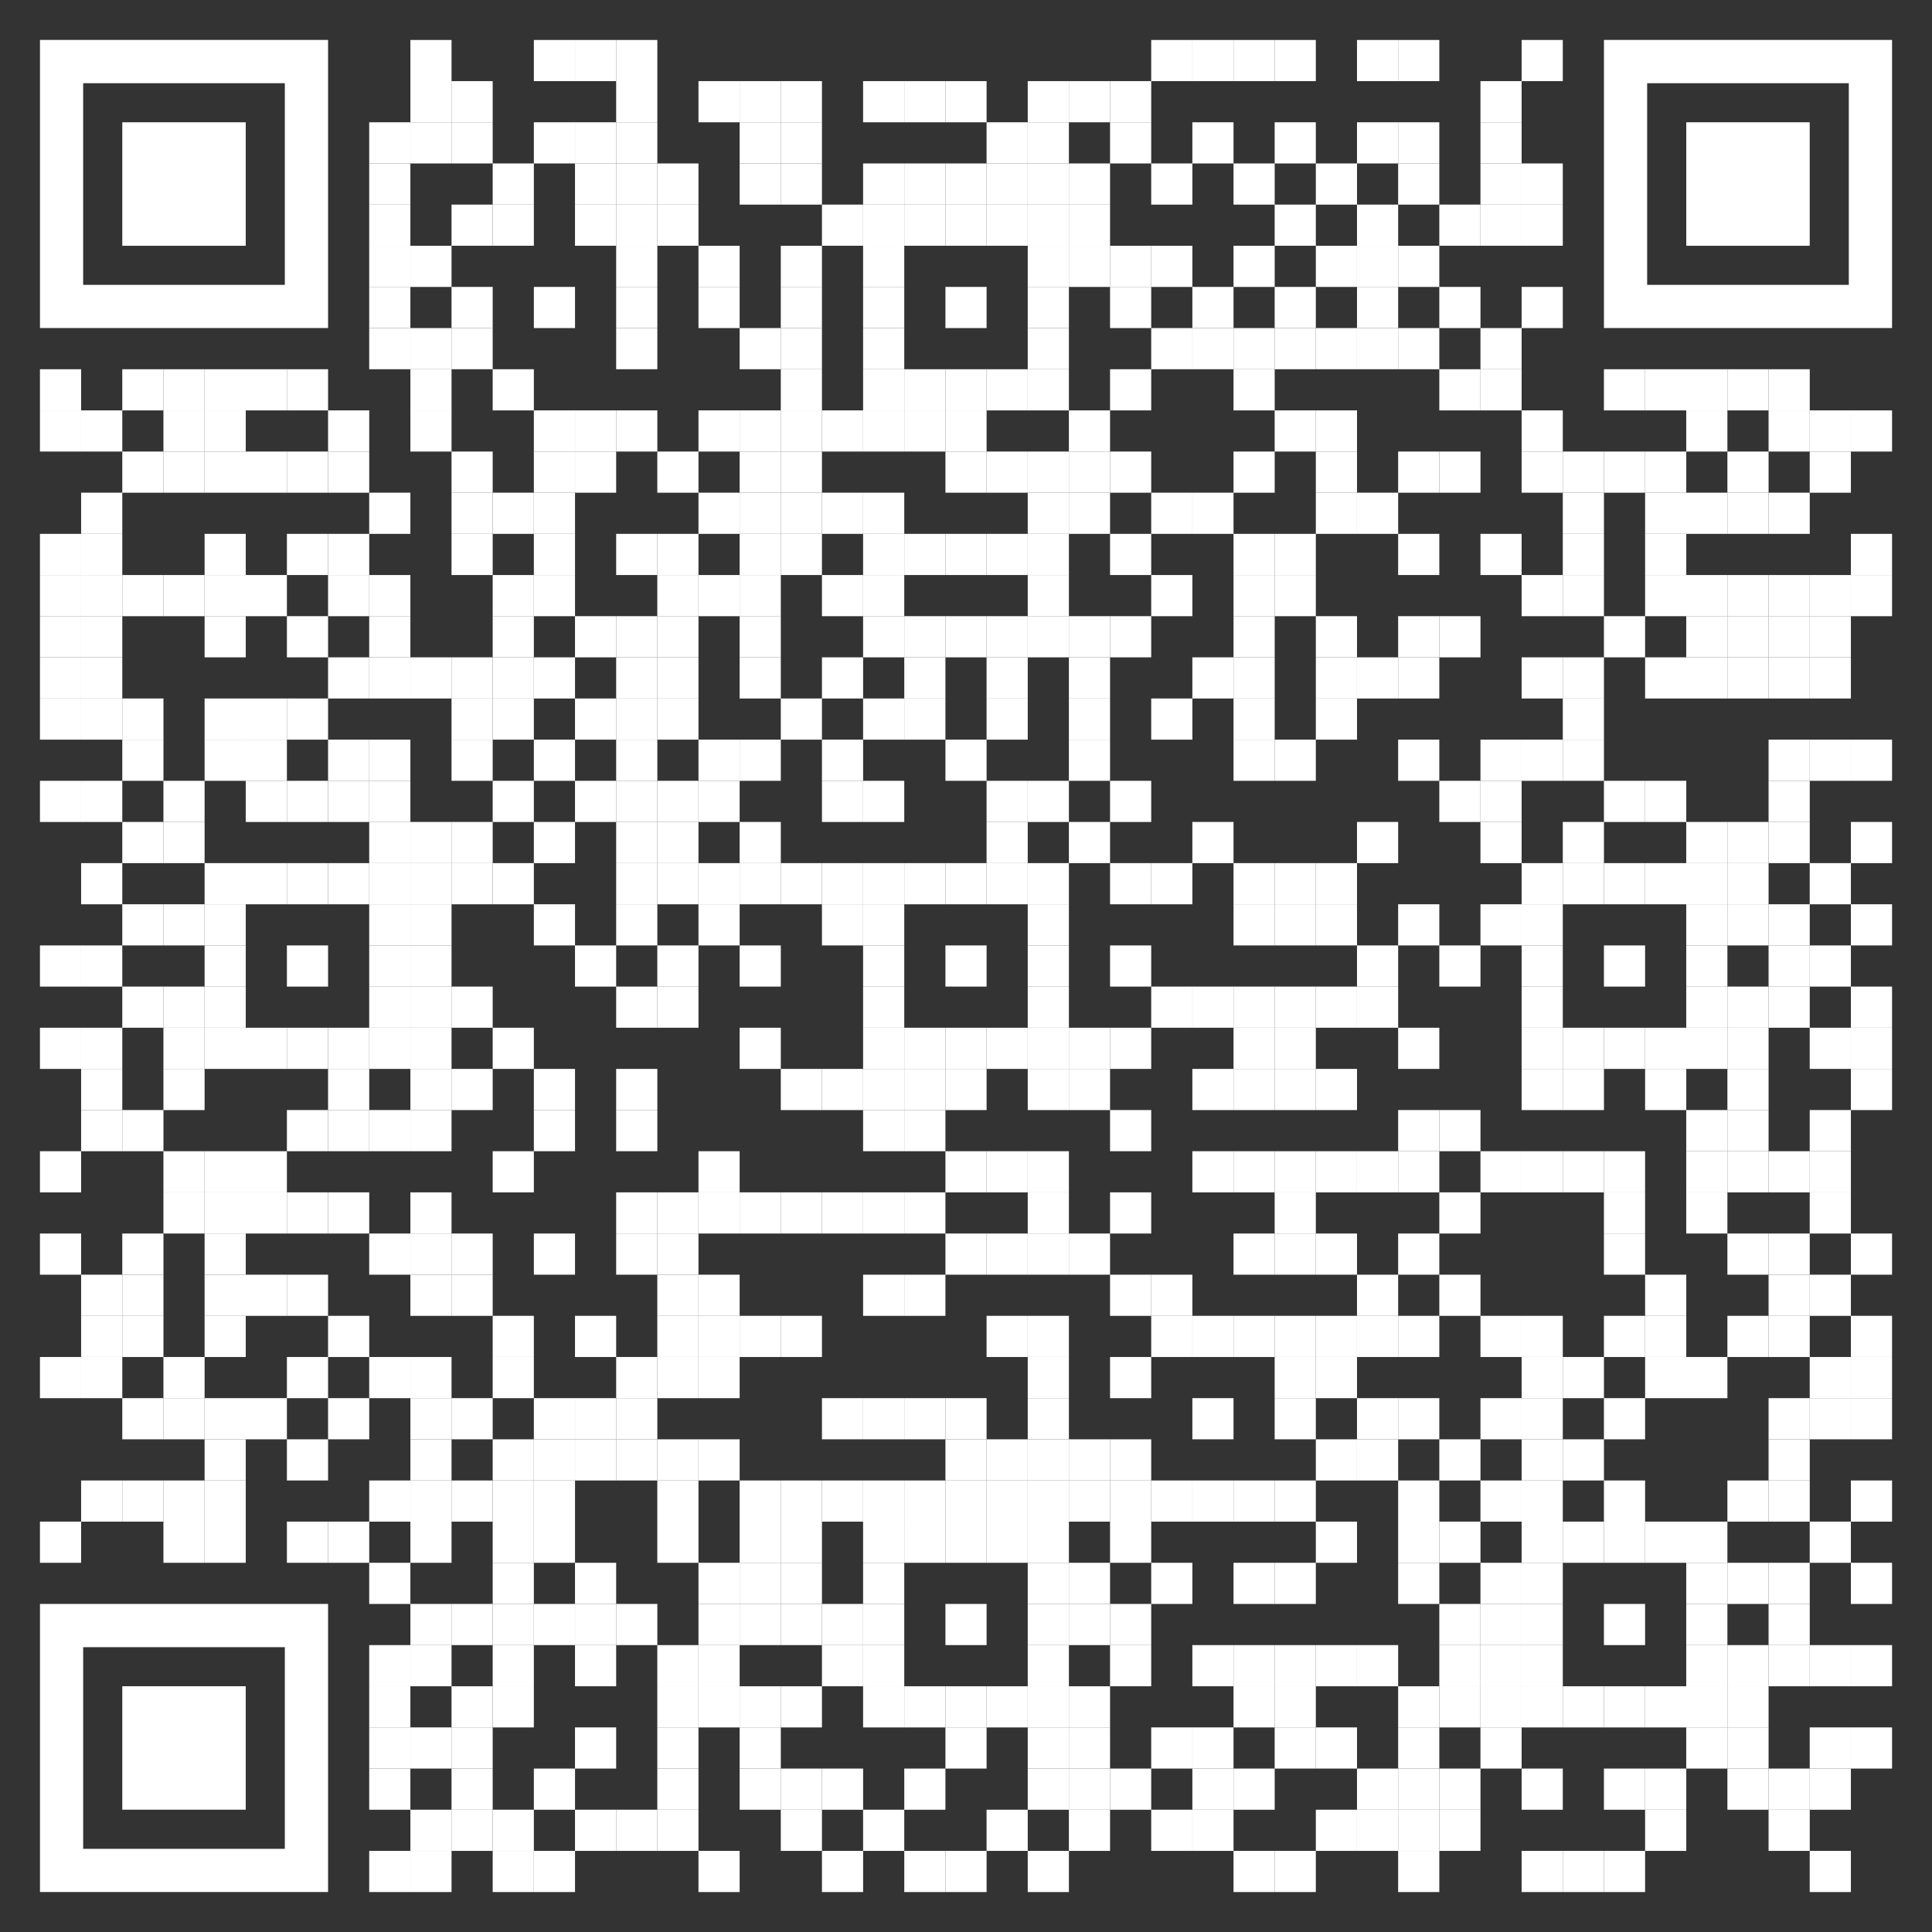 <?xml version="1.0" encoding="UTF-8"?><svg id="Layer_1" xmlns="http://www.w3.org/2000/svg" viewBox="0 0 680 680"><rect x="0" y="0" width="680" height="680" fill="#333333" stroke="none"/><defs><style>.cls-1{fill:#fff;}</style></defs><rect class="cls-1" x="144.44" y="14.07" width="14.49" height="14.49"/><rect class="cls-1" x="187.9" y="14.07" width="14.49" height="14.49"/><rect class="cls-1" x="202.38" y="14.07" width="14.49" height="14.49"/><rect class="cls-1" x="216.87" y="14.07" width="14.49" height="14.49"/><rect class="cls-1" x="405.19" y="14.07" width="14.49" height="14.49"/><rect class="cls-1" x="419.67" y="14.07" width="14.49" height="14.49"/><rect class="cls-1" x="434.16" y="14.07" width="14.49" height="14.49"/><rect class="cls-1" x="448.64" y="14.07" width="14.49" height="14.49"/><rect class="cls-1" x="477.62" y="14.07" width="14.49" height="14.49"/><rect class="cls-1" x="492.1" y="14.07" width="14.49" height="14.49"/><rect class="cls-1" x="535.56" y="14.07" width="14.49" height="14.49"/><rect class="cls-1" x="144.44" y="28.55" width="14.49" height="14.49"/><rect class="cls-1" x="158.92" y="28.55" width="14.49" height="14.49"/><rect class="cls-1" x="216.87" y="28.55" width="14.49" height="14.49"/><rect class="cls-1" x="245.84" y="28.55" width="14.49" height="14.49"/><rect class="cls-1" x="260.33" y="28.55" width="14.49" height="14.49"/><rect class="cls-1" x="274.81" y="28.55" width="14.49" height="14.49"/><rect class="cls-1" x="303.78" y="28.55" width="14.49" height="14.49"/><rect class="cls-1" x="318.27" y="28.55" width="14.49" height="14.49"/><rect class="cls-1" x="332.76" y="28.55" width="14.49" height="14.49"/><rect class="cls-1" x="361.73" y="28.55" width="14.49" height="14.49"/><rect class="cls-1" x="376.21" y="28.55" width="14.49" height="14.49"/><rect class="cls-1" x="390.7" y="28.55" width="14.49" height="14.49"/><rect class="cls-1" x="521.07" y="28.55" width="14.49" height="14.49"/><rect class="cls-1" x="129.95" y="43.04" width="14.49" height="14.49"/><rect class="cls-1" x="144.44" y="43.04" width="14.49" height="14.49"/><rect class="cls-1" x="158.92" y="43.04" width="14.49" height="14.49"/><rect class="cls-1" x="187.9" y="43.04" width="14.49" height="14.49"/><rect class="cls-1" x="202.38" y="43.04" width="14.49" height="14.49"/><rect class="cls-1" x="216.87" y="43.04" width="14.49" height="14.49"/><rect class="cls-1" x="260.33" y="43.04" width="14.49" height="14.49"/><rect class="cls-1" x="274.81" y="43.04" width="14.49" height="14.49"/><rect class="cls-1" x="347.24" y="43.04" width="14.49" height="14.49"/><rect class="cls-1" x="361.73" y="43.04" width="14.49" height="14.49"/><rect class="cls-1" x="390.7" y="43.04" width="14.49" height="14.49"/><rect class="cls-1" x="419.67" y="43.04" width="14.49" height="14.49"/><rect class="cls-1" x="448.64" y="43.04" width="14.49" height="14.49"/><rect class="cls-1" x="477.62" y="43.04" width="14.49" height="14.49"/><rect class="cls-1" x="492.1" y="43.04" width="14.49" height="14.49"/><rect class="cls-1" x="521.07" y="43.04" width="14.49" height="14.49"/><rect class="cls-1" x="129.95" y="57.53" width="14.49" height="14.49"/><rect class="cls-1" x="173.41" y="57.53" width="14.49" height="14.49"/><rect class="cls-1" x="202.38" y="57.53" width="14.49" height="14.49"/><rect class="cls-1" x="216.87" y="57.53" width="14.49" height="14.49"/><rect class="cls-1" x="231.35" y="57.53" width="14.49" height="14.49"/><rect class="cls-1" x="260.33" y="57.53" width="14.49" height="14.49"/><rect class="cls-1" x="274.81" y="57.53" width="14.49" height="14.49"/><rect class="cls-1" x="303.78" y="57.53" width="14.49" height="14.49"/><rect class="cls-1" x="318.27" y="57.53" width="14.49" height="14.49"/><rect class="cls-1" x="332.76" y="57.53" width="14.49" height="14.49"/><rect class="cls-1" x="347.24" y="57.53" width="14.49" height="14.49"/><rect class="cls-1" x="361.73" y="57.53" width="14.49" height="14.49"/><rect class="cls-1" x="376.21" y="57.53" width="14.49" height="14.49"/><rect class="cls-1" x="405.19" y="57.53" width="14.49" height="14.49"/><rect class="cls-1" x="434.16" y="57.53" width="14.49" height="14.49"/><rect class="cls-1" x="463.13" y="57.53" width="14.49" height="14.49"/><rect class="cls-1" x="492.1" y="57.53" width="14.49" height="14.49"/><rect class="cls-1" x="521.07" y="57.53" width="14.49" height="14.49"/><rect class="cls-1" x="535.56" y="57.53" width="14.49" height="14.49"/><rect class="cls-1" x="129.95" y="72.01" width="14.49" height="14.49"/><rect class="cls-1" x="158.92" y="72.01" width="14.49" height="14.49"/><rect class="cls-1" x="173.41" y="72.01" width="14.49" height="14.49"/><rect class="cls-1" x="202.38" y="72.01" width="14.49" height="14.49"/><rect class="cls-1" x="216.87" y="72.01" width="14.49" height="14.49"/><rect class="cls-1" x="231.35" y="72.01" width="14.49" height="14.49"/><rect class="cls-1" x="289.3" y="72.01" width="14.49" height="14.49"/><rect class="cls-1" x="303.78" y="72.01" width="14.49" height="14.49"/><rect class="cls-1" x="318.27" y="72.01" width="14.49" height="14.49"/><rect class="cls-1" x="332.76" y="72.01" width="14.49" height="14.49"/><rect class="cls-1" x="347.24" y="72.01" width="14.49" height="14.49"/><rect class="cls-1" x="361.73" y="72.01" width="14.49" height="14.49"/><rect class="cls-1" x="376.21" y="72.01" width="14.49" height="14.49"/><rect class="cls-1" x="448.64" y="72.01" width="14.49" height="14.49"/><rect class="cls-1" x="477.62" y="72.01" width="14.49" height="14.49"/><rect class="cls-1" x="506.59" y="72.01" width="14.49" height="14.49"/><rect class="cls-1" x="521.07" y="72.01" width="14.49" height="14.49"/><rect class="cls-1" x="535.56" y="72.01" width="14.49" height="14.49"/><rect class="cls-1" x="129.95" y="86.5" width="14.49" height="14.49"/><rect class="cls-1" x="144.44" y="86.5" width="14.49" height="14.49"/><rect class="cls-1" x="216.87" y="86.5" width="14.49" height="14.49"/><rect class="cls-1" x="245.84" y="86.5" width="14.49" height="14.49"/><rect class="cls-1" x="274.81" y="86.5" width="14.49" height="14.49"/><rect class="cls-1" x="303.78" y="86.5" width="14.49" height="14.49"/><rect class="cls-1" x="361.73" y="86.5" width="14.49" height="14.49"/><rect class="cls-1" x="376.21" y="86.5" width="14.49" height="14.49"/><rect class="cls-1" x="390.7" y="86.5" width="14.49" height="14.49"/><rect class="cls-1" x="405.19" y="86.5" width="14.49" height="14.49"/><rect class="cls-1" x="434.16" y="86.5" width="14.49" height="14.49"/><rect class="cls-1" x="463.13" y="86.5" width="14.49" height="14.49"/><rect class="cls-1" x="477.62" y="86.5" width="14.49" height="14.49"/><rect class="cls-1" x="492.1" y="86.5" width="14.49" height="14.49"/><rect class="cls-1" x="129.95" y="100.98" width="14.49" height="14.49"/><rect class="cls-1" x="158.92" y="100.98" width="14.49" height="14.49"/><rect class="cls-1" x="187.9" y="100.98" width="14.49" height="14.49"/><rect class="cls-1" x="216.87" y="100.98" width="14.49" height="14.49"/><rect class="cls-1" x="245.84" y="100.98" width="14.49" height="14.49"/><rect class="cls-1" x="274.81" y="100.98" width="14.49" height="14.49"/><rect class="cls-1" x="303.78" y="100.98" width="14.49" height="14.49"/><rect class="cls-1" x="332.76" y="100.98" width="14.49" height="14.49"/><rect class="cls-1" x="361.73" y="100.98" width="14.49" height="14.49"/><rect class="cls-1" x="390.7" y="100.98" width="14.49" height="14.49"/><rect class="cls-1" x="419.67" y="100.98" width="14.49" height="14.49"/><rect class="cls-1" x="448.64" y="100.98" width="14.49" height="14.49"/><rect class="cls-1" x="477.62" y="100.98" width="14.49" height="14.49"/><rect class="cls-1" x="506.59" y="100.98" width="14.49" height="14.49"/><rect class="cls-1" x="535.56" y="100.98" width="14.49" height="14.49"/><rect class="cls-1" x="129.95" y="115.47" width="14.49" height="14.49"/><rect class="cls-1" x="144.44" y="115.47" width="14.49" height="14.49"/><rect class="cls-1" x="158.92" y="115.47" width="14.49" height="14.49"/><rect class="cls-1" x="216.87" y="115.47" width="14.49" height="14.49"/><rect class="cls-1" x="260.33" y="115.47" width="14.49" height="14.49"/><rect class="cls-1" x="274.81" y="115.47" width="14.49" height="14.49"/><rect class="cls-1" x="303.78" y="115.47" width="14.49" height="14.49"/><rect class="cls-1" x="361.73" y="115.47" width="14.49" height="14.49"/><rect class="cls-1" x="405.19" y="115.47" width="14.49" height="14.49"/><rect class="cls-1" x="419.67" y="115.47" width="14.49" height="14.49"/><rect class="cls-1" x="434.16" y="115.47" width="14.49" height="14.49"/><rect class="cls-1" x="448.64" y="115.47" width="14.49" height="14.49"/><rect class="cls-1" x="463.13" y="115.47" width="14.49" height="14.49"/><rect class="cls-1" x="477.62" y="115.47" width="14.49" height="14.49"/><rect class="cls-1" x="492.1" y="115.47" width="14.49" height="14.49"/><rect class="cls-1" x="521.07" y="115.47" width="14.49" height="14.49"/><rect class="cls-1" x="14.06" y="129.96" width="14.49" height="14.49"/><rect class="cls-1" x="43.04" y="129.96" width="14.49" height="14.49"/><rect class="cls-1" x="57.52" y="129.96" width="14.49" height="14.49"/><rect class="cls-1" x="72.01" y="129.96" width="14.49" height="14.49"/><rect class="cls-1" x="86.49" y="129.96" width="14.49" height="14.49"/><rect class="cls-1" x="100.98" y="129.96" width="14.49" height="14.49"/><rect class="cls-1" x="144.44" y="129.96" width="14.49" height="14.49"/><rect class="cls-1" x="173.41" y="129.96" width="14.49" height="14.49"/><rect class="cls-1" x="274.81" y="129.96" width="14.49" height="14.49"/><rect class="cls-1" x="303.78" y="129.96" width="14.49" height="14.49"/><rect class="cls-1" x="318.27" y="129.96" width="14.49" height="14.49"/><rect class="cls-1" x="332.76" y="129.96" width="14.49" height="14.49"/><rect class="cls-1" x="347.24" y="129.96" width="14.49" height="14.49"/><rect class="cls-1" x="361.73" y="129.96" width="14.49" height="14.49"/><rect class="cls-1" x="390.7" y="129.96" width="14.49" height="14.49"/><rect class="cls-1" x="434.16" y="129.96" width="14.49" height="14.49"/><rect class="cls-1" x="506.59" y="129.96" width="14.49" height="14.49"/><rect class="cls-1" x="521.07" y="129.96" width="14.49" height="14.49"/><rect class="cls-1" x="564.53" y="129.96" width="14.49" height="14.49"/><rect class="cls-1" x="579.02" y="129.96" width="14.49" height="14.49"/><rect class="cls-1" x="593.5" y="129.96" width="14.49" height="14.49"/><rect class="cls-1" x="607.99" y="129.96" width="14.49" height="14.49"/><rect class="cls-1" x="622.48" y="129.96" width="14.49" height="14.49"/><rect class="cls-1" x="14.06" y="144.44" width="14.49" height="14.49"/><rect class="cls-1" x="28.55" y="144.44" width="14.49" height="14.49"/><rect class="cls-1" x="57.52" y="144.44" width="14.49" height="14.49"/><rect class="cls-1" x="72.01" y="144.44" width="14.49" height="14.49"/><rect class="cls-1" x="115.47" y="144.44" width="14.49" height="14.49"/><rect class="cls-1" x="144.44" y="144.44" width="14.49" height="14.49"/><rect class="cls-1" x="187.9" y="144.44" width="14.49" height="14.49"/><rect class="cls-1" x="202.38" y="144.44" width="14.49" height="14.49"/><rect class="cls-1" x="216.87" y="144.44" width="14.49" height="14.49"/><rect class="cls-1" x="245.84" y="144.44" width="14.49" height="14.49"/><rect class="cls-1" x="260.33" y="144.44" width="14.49" height="14.49"/><rect class="cls-1" x="274.81" y="144.44" width="14.49" height="14.49"/><rect class="cls-1" x="289.3" y="144.44" width="14.49" height="14.49"/><rect class="cls-1" x="303.78" y="144.44" width="14.49" height="14.49"/><rect class="cls-1" x="318.27" y="144.44" width="14.49" height="14.49"/><rect class="cls-1" x="332.76" y="144.44" width="14.49" height="14.49"/><rect class="cls-1" x="376.21" y="144.44" width="14.49" height="14.49"/><rect class="cls-1" x="448.64" y="144.44" width="14.49" height="14.49"/><rect class="cls-1" x="463.13" y="144.44" width="14.49" height="14.49"/><rect class="cls-1" x="535.56" y="144.44" width="14.49" height="14.49"/><rect class="cls-1" x="593.5" y="144.44" width="14.49" height="14.49"/><rect class="cls-1" x="622.48" y="144.44" width="14.49" height="14.49"/><rect class="cls-1" x="636.96" y="144.44" width="14.49" height="14.49"/><rect class="cls-1" x="651.45" y="144.44" width="14.49" height="14.49"/><rect class="cls-1" x="43.04" y="158.93" width="14.49" height="14.49"/><rect class="cls-1" x="57.52" y="158.93" width="14.49" height="14.49"/><rect class="cls-1" x="72.01" y="158.93" width="14.49" height="14.49"/><rect class="cls-1" x="86.49" y="158.93" width="14.49" height="14.49"/><rect class="cls-1" x="100.98" y="158.93" width="14.49" height="14.49"/><rect class="cls-1" x="115.47" y="158.93" width="14.49" height="14.49"/><rect class="cls-1" x="158.92" y="158.93" width="14.49" height="14.49"/><rect class="cls-1" x="187.9" y="158.93" width="14.49" height="14.49"/><rect class="cls-1" x="202.38" y="158.93" width="14.49" height="14.49"/><rect class="cls-1" x="231.35" y="158.93" width="14.49" height="14.49"/><rect class="cls-1" x="260.33" y="158.93" width="14.49" height="14.49"/><rect class="cls-1" x="274.81" y="158.93" width="14.49" height="14.49"/><rect class="cls-1" x="332.76" y="158.93" width="14.49" height="14.49"/><rect class="cls-1" x="347.24" y="158.93" width="14.49" height="14.49"/><rect class="cls-1" x="361.73" y="158.93" width="14.49" height="14.49"/><rect class="cls-1" x="376.21" y="158.93" width="14.49" height="14.49"/><rect class="cls-1" x="390.7" y="158.93" width="14.49" height="14.49"/><rect class="cls-1" x="434.16" y="158.93" width="14.49" height="14.49"/><rect class="cls-1" x="463.13" y="158.93" width="14.49" height="14.49"/><rect class="cls-1" x="492.1" y="158.93" width="14.49" height="14.49"/><rect class="cls-1" x="506.59" y="158.93" width="14.49" height="14.49"/><rect class="cls-1" x="535.56" y="158.93" width="14.49" height="14.49"/><rect class="cls-1" x="550.05" y="158.93" width="14.49" height="14.49"/><rect class="cls-1" x="564.53" y="158.93" width="14.49" height="14.49"/><rect class="cls-1" x="579.02" y="158.93" width="14.49" height="14.49"/><rect class="cls-1" x="607.99" y="158.93" width="14.49" height="14.49"/><rect class="cls-1" x="636.96" y="158.93" width="14.49" height="14.49"/><rect class="cls-1" x="28.55" y="173.41" width="14.49" height="14.49"/><rect class="cls-1" x="129.95" y="173.41" width="14.49" height="14.49"/><rect class="cls-1" x="158.92" y="173.41" width="14.49" height="14.49"/><rect class="cls-1" x="173.41" y="173.41" width="14.49" height="14.49"/><rect class="cls-1" x="187.9" y="173.41" width="14.49" height="14.49"/><rect class="cls-1" x="245.84" y="173.41" width="14.49" height="14.49"/><rect class="cls-1" x="260.33" y="173.41" width="14.49" height="14.49"/><rect class="cls-1" x="274.81" y="173.41" width="14.49" height="14.49"/><rect class="cls-1" x="289.3" y="173.41" width="14.49" height="14.49"/><rect class="cls-1" x="303.78" y="173.41" width="14.49" height="14.49"/><rect class="cls-1" x="361.73" y="173.41" width="14.49" height="14.49"/><rect class="cls-1" x="376.21" y="173.41" width="14.49" height="14.49"/><rect class="cls-1" x="405.19" y="173.41" width="14.49" height="14.49"/><rect class="cls-1" x="419.67" y="173.41" width="14.49" height="14.49"/><rect class="cls-1" x="463.13" y="173.41" width="14.49" height="14.49"/><rect class="cls-1" x="477.62" y="173.41" width="14.49" height="14.49"/><rect class="cls-1" x="550.05" y="173.41" width="14.49" height="14.49"/><rect class="cls-1" x="579.02" y="173.41" width="14.49" height="14.49"/><rect class="cls-1" x="593.5" y="173.41" width="14.49" height="14.49"/><rect class="cls-1" x="607.99" y="173.41" width="14.49" height="14.49"/><rect class="cls-1" x="622.48" y="173.41" width="14.49" height="14.49"/><rect class="cls-1" x="14.06" y="187.9" width="14.49" height="14.49"/><rect class="cls-1" x="28.55" y="187.9" width="14.49" height="14.49"/><rect class="cls-1" x="72.01" y="187.9" width="14.49" height="14.49"/><rect class="cls-1" x="100.98" y="187.9" width="14.49" height="14.49"/><rect class="cls-1" x="115.47" y="187.9" width="14.49" height="14.49"/><rect class="cls-1" x="158.92" y="187.9" width="14.49" height="14.49"/><rect class="cls-1" x="187.9" y="187.9" width="14.49" height="14.49"/><rect class="cls-1" x="216.87" y="187.9" width="14.49" height="14.49"/><rect class="cls-1" x="231.35" y="187.9" width="14.49" height="14.49"/><rect class="cls-1" x="260.33" y="187.9" width="14.49" height="14.49"/><rect class="cls-1" x="274.81" y="187.9" width="14.49" height="14.49"/><rect class="cls-1" x="303.78" y="187.9" width="14.49" height="14.49"/><rect class="cls-1" x="318.27" y="187.9" width="14.49" height="14.49"/><rect class="cls-1" x="332.76" y="187.9" width="14.49" height="14.49"/><rect class="cls-1" x="347.24" y="187.9" width="14.49" height="14.49"/><rect class="cls-1" x="361.73" y="187.9" width="14.49" height="14.49"/><rect class="cls-1" x="390.7" y="187.9" width="14.49" height="14.49"/><rect class="cls-1" x="434.16" y="187.9" width="14.49" height="14.49"/><rect class="cls-1" x="448.64" y="187.9" width="14.49" height="14.49"/><rect class="cls-1" x="492.1" y="187.9" width="14.49" height="14.49"/><rect class="cls-1" x="521.07" y="187.9" width="14.49" height="14.49"/><rect class="cls-1" x="550.05" y="187.9" width="14.49" height="14.49"/><rect class="cls-1" x="579.02" y="187.9" width="14.49" height="14.49"/><rect class="cls-1" x="651.45" y="187.9" width="14.49" height="14.49"/><rect class="cls-1" x="14.06" y="202.39" width="14.49" height="14.49"/><rect class="cls-1" x="28.55" y="202.39" width="14.49" height="14.49"/><rect class="cls-1" x="43.04" y="202.39" width="14.49" height="14.49"/><rect class="cls-1" x="57.52" y="202.39" width="14.49" height="14.49"/><rect class="cls-1" x="72.01" y="202.39" width="14.49" height="14.49"/><rect class="cls-1" x="86.49" y="202.39" width="14.49" height="14.49"/><rect class="cls-1" x="115.47" y="202.39" width="14.49" height="14.49"/><rect class="cls-1" x="129.95" y="202.39" width="14.49" height="14.49"/><rect class="cls-1" x="173.41" y="202.39" width="14.49" height="14.49"/><rect class="cls-1" x="187.9" y="202.39" width="14.49" height="14.49"/><rect class="cls-1" x="231.35" y="202.39" width="14.49" height="14.49"/><rect class="cls-1" x="245.84" y="202.39" width="14.49" height="14.49"/><rect class="cls-1" x="260.33" y="202.39" width="14.49" height="14.49"/><rect class="cls-1" x="289.3" y="202.39" width="14.49" height="14.49"/><rect class="cls-1" x="303.78" y="202.39" width="14.49" height="14.49"/><rect class="cls-1" x="361.73" y="202.39" width="14.49" height="14.49"/><rect class="cls-1" x="405.19" y="202.39" width="14.49" height="14.49"/><rect class="cls-1" x="434.16" y="202.39" width="14.49" height="14.49"/><rect class="cls-1" x="448.64" y="202.39" width="14.49" height="14.49"/><rect class="cls-1" x="535.56" y="202.39" width="14.49" height="14.49"/><rect class="cls-1" x="550.05" y="202.39" width="14.49" height="14.49"/><rect class="cls-1" x="579.02" y="202.39" width="14.49" height="14.49"/><rect class="cls-1" x="593.5" y="202.39" width="14.49" height="14.49"/><rect class="cls-1" x="607.99" y="202.39" width="14.49" height="14.49"/><rect class="cls-1" x="622.48" y="202.39" width="14.49" height="14.49"/><rect class="cls-1" x="636.96" y="202.39" width="14.49" height="14.49"/><rect class="cls-1" x="651.45" y="202.39" width="14.49" height="14.49"/><rect class="cls-1" x="14.06" y="216.87" width="14.49" height="14.49"/><rect class="cls-1" x="28.55" y="216.87" width="14.49" height="14.49"/><rect class="cls-1" x="72.01" y="216.87" width="14.49" height="14.49"/><rect class="cls-1" x="100.98" y="216.87" width="14.49" height="14.49"/><rect class="cls-1" x="129.95" y="216.87" width="14.49" height="14.49"/><rect class="cls-1" x="173.41" y="216.87" width="14.49" height="14.49"/><rect class="cls-1" x="202.38" y="216.87" width="14.49" height="14.49"/><rect class="cls-1" x="216.87" y="216.87" width="14.49" height="14.49"/><rect class="cls-1" x="231.35" y="216.87" width="14.49" height="14.49"/><rect class="cls-1" x="260.33" y="216.87" width="14.49" height="14.49"/><rect class="cls-1" x="303.78" y="216.87" width="14.49" height="14.49"/><rect class="cls-1" x="318.27" y="216.87" width="14.49" height="14.49"/><rect class="cls-1" x="332.76" y="216.87" width="14.49" height="14.49"/><rect class="cls-1" x="347.24" y="216.87" width="14.49" height="14.49"/><rect class="cls-1" x="361.73" y="216.87" width="14.49" height="14.49"/><rect class="cls-1" x="376.21" y="216.87" width="14.49" height="14.49"/><rect class="cls-1" x="390.7" y="216.87" width="14.49" height="14.49"/><rect class="cls-1" x="434.16" y="216.87" width="14.49" height="14.49"/><rect class="cls-1" x="463.13" y="216.87" width="14.49" height="14.49"/><rect class="cls-1" x="492.1" y="216.87" width="14.49" height="14.49"/><rect class="cls-1" x="506.59" y="216.87" width="14.49" height="14.49"/><rect class="cls-1" x="564.53" y="216.87" width="14.49" height="14.49"/><rect class="cls-1" x="593.5" y="216.87" width="14.49" height="14.49"/><rect class="cls-1" x="607.99" y="216.87" width="14.49" height="14.49"/><rect class="cls-1" x="622.48" y="216.87" width="14.49" height="14.49"/><rect class="cls-1" x="636.96" y="216.87" width="14.49" height="14.49"/><rect class="cls-1" x="14.06" y="231.36" width="14.49" height="14.49"/><rect class="cls-1" x="28.55" y="231.36" width="14.49" height="14.49"/><rect class="cls-1" x="115.47" y="231.36" width="14.49" height="14.49"/><rect class="cls-1" x="129.95" y="231.36" width="14.49" height="14.49"/><rect class="cls-1" x="144.44" y="231.36" width="14.49" height="14.49"/><rect class="cls-1" x="158.92" y="231.36" width="14.49" height="14.49"/><rect class="cls-1" x="173.41" y="231.36" width="14.49" height="14.49"/><rect class="cls-1" x="187.9" y="231.36" width="14.49" height="14.49"/><rect class="cls-1" x="216.87" y="231.36" width="14.49" height="14.49"/><rect class="cls-1" x="231.35" y="231.36" width="14.49" height="14.49"/><rect class="cls-1" x="260.33" y="231.36" width="14.49" height="14.49"/><rect class="cls-1" x="289.3" y="231.36" width="14.49" height="14.49"/><rect class="cls-1" x="318.27" y="231.36" width="14.49" height="14.49"/><rect class="cls-1" x="347.24" y="231.36" width="14.49" height="14.49"/><rect class="cls-1" x="376.21" y="231.36" width="14.49" height="14.49"/><rect class="cls-1" x="419.67" y="231.36" width="14.49" height="14.49"/><rect class="cls-1" x="434.16" y="231.36" width="14.49" height="14.49"/><rect class="cls-1" x="463.13" y="231.36" width="14.49" height="14.49"/><rect class="cls-1" x="477.62" y="231.36" width="14.49" height="14.49"/><rect class="cls-1" x="492.1" y="231.36" width="14.49" height="14.49"/><rect class="cls-1" x="535.56" y="231.36" width="14.49" height="14.49"/><rect class="cls-1" x="550.05" y="231.36" width="14.49" height="14.49"/><rect class="cls-1" x="579.02" y="231.36" width="14.49" height="14.49"/><rect class="cls-1" x="593.5" y="231.36" width="14.49" height="14.49"/><rect class="cls-1" x="607.99" y="231.36" width="14.49" height="14.49"/><rect class="cls-1" x="622.48" y="231.36" width="14.49" height="14.49"/><rect class="cls-1" x="636.96" y="231.36" width="14.49" height="14.49"/><rect class="cls-1" x="14.06" y="245.84" width="14.49" height="14.49"/><rect class="cls-1" x="28.55" y="245.84" width="14.49" height="14.49"/><rect class="cls-1" x="43.04" y="245.84" width="14.49" height="14.49"/><rect class="cls-1" x="72.01" y="245.84" width="14.49" height="14.49"/><rect class="cls-1" x="86.49" y="245.84" width="14.49" height="14.49"/><rect class="cls-1" x="100.98" y="245.84" width="14.49" height="14.49"/><rect class="cls-1" x="158.92" y="245.84" width="14.49" height="14.49"/><rect class="cls-1" x="173.41" y="245.84" width="14.49" height="14.49"/><rect class="cls-1" x="202.38" y="245.84" width="14.49" height="14.49"/><rect class="cls-1" x="216.87" y="245.84" width="14.49" height="14.49"/><rect class="cls-1" x="231.35" y="245.84" width="14.49" height="14.49"/><rect class="cls-1" x="274.81" y="245.84" width="14.49" height="14.49"/><rect class="cls-1" x="303.78" y="245.84" width="14.49" height="14.49"/><rect class="cls-1" x="318.27" y="245.84" width="14.49" height="14.49"/><rect class="cls-1" x="347.24" y="245.84" width="14.49" height="14.49"/><rect class="cls-1" x="376.21" y="245.84" width="14.49" height="14.49"/><rect class="cls-1" x="405.19" y="245.84" width="14.49" height="14.49"/><rect class="cls-1" x="434.16" y="245.84" width="14.49" height="14.49"/><rect class="cls-1" x="463.13" y="245.84" width="14.49" height="14.49"/><rect class="cls-1" x="550.05" y="245.84" width="14.49" height="14.49"/><rect class="cls-1" x="43.04" y="260.33" width="14.49" height="14.49"/><rect class="cls-1" x="72.01" y="260.33" width="14.49" height="14.49"/><rect class="cls-1" x="86.49" y="260.33" width="14.49" height="14.49"/><rect class="cls-1" x="115.47" y="260.33" width="14.49" height="14.49"/><rect class="cls-1" x="129.95" y="260.33" width="14.49" height="14.49"/><rect class="cls-1" x="158.92" y="260.33" width="14.49" height="14.49"/><rect class="cls-1" x="187.9" y="260.33" width="14.49" height="14.49"/><rect class="cls-1" x="216.87" y="260.33" width="14.49" height="14.49"/><rect class="cls-1" x="245.84" y="260.33" width="14.49" height="14.49"/><rect class="cls-1" x="260.33" y="260.33" width="14.49" height="14.49"/><rect class="cls-1" x="289.3" y="260.33" width="14.49" height="14.49"/><rect class="cls-1" x="332.76" y="260.33" width="14.49" height="14.49"/><rect class="cls-1" x="376.21" y="260.33" width="14.49" height="14.49"/><rect class="cls-1" x="434.16" y="260.33" width="14.49" height="14.49"/><rect class="cls-1" x="448.64" y="260.33" width="14.49" height="14.49"/><rect class="cls-1" x="492.1" y="260.33" width="14.49" height="14.49"/><rect class="cls-1" x="521.07" y="260.33" width="14.49" height="14.49"/><rect class="cls-1" x="535.56" y="260.33" width="14.49" height="14.49"/><rect class="cls-1" x="550.05" y="260.33" width="14.49" height="14.49"/><rect class="cls-1" x="622.48" y="260.33" width="14.49" height="14.49"/><rect class="cls-1" x="636.96" y="260.33" width="14.49" height="14.49"/><rect class="cls-1" x="651.45" y="260.33" width="14.49" height="14.49"/><rect class="cls-1" x="14.06" y="274.82" width="14.49" height="14.49"/><rect class="cls-1" x="28.55" y="274.82" width="14.49" height="14.49"/><rect class="cls-1" x="57.52" y="274.82" width="14.49" height="14.49"/><rect class="cls-1" x="86.49" y="274.82" width="14.49" height="14.49"/><rect class="cls-1" x="100.98" y="274.82" width="14.49" height="14.49"/><rect class="cls-1" x="115.47" y="274.82" width="14.49" height="14.49"/><rect class="cls-1" x="129.95" y="274.82" width="14.49" height="14.49"/><rect class="cls-1" x="173.41" y="274.82" width="14.49" height="14.49"/><rect class="cls-1" x="202.38" y="274.82" width="14.49" height="14.49"/><rect class="cls-1" x="216.87" y="274.82" width="14.49" height="14.49"/><rect class="cls-1" x="231.35" y="274.82" width="14.49" height="14.49"/><rect class="cls-1" x="245.84" y="274.82" width="14.49" height="14.49"/><rect class="cls-1" x="289.3" y="274.82" width="14.49" height="14.49"/><rect class="cls-1" x="303.78" y="274.82" width="14.49" height="14.49"/><rect class="cls-1" x="347.24" y="274.82" width="14.49" height="14.49"/><rect class="cls-1" x="361.73" y="274.82" width="14.49" height="14.49"/><rect class="cls-1" x="390.7" y="274.82" width="14.49" height="14.49"/><rect class="cls-1" x="506.59" y="274.82" width="14.49" height="14.49"/><rect class="cls-1" x="521.07" y="274.82" width="14.49" height="14.49"/><rect class="cls-1" x="564.53" y="274.82" width="14.49" height="14.49"/><rect class="cls-1" x="579.02" y="274.82" width="14.49" height="14.49"/><rect class="cls-1" x="622.48" y="274.82" width="14.49" height="14.49"/><rect class="cls-1" x="43.04" y="289.3" width="14.49" height="14.49"/><rect class="cls-1" x="57.52" y="289.3" width="14.49" height="14.49"/><rect class="cls-1" x="129.95" y="289.3" width="14.49" height="14.49"/><rect class="cls-1" x="144.44" y="289.3" width="14.49" height="14.49"/><rect class="cls-1" x="158.92" y="289.3" width="14.49" height="14.49"/><rect class="cls-1" x="187.9" y="289.3" width="14.49" height="14.49"/><rect class="cls-1" x="216.87" y="289.3" width="14.49" height="14.49"/><rect class="cls-1" x="231.35" y="289.3" width="14.49" height="14.49"/><rect class="cls-1" x="260.33" y="289.3" width="14.49" height="14.49"/><rect class="cls-1" x="347.24" y="289.3" width="14.49" height="14.49"/><rect class="cls-1" x="376.21" y="289.3" width="14.49" height="14.49"/><rect class="cls-1" x="419.67" y="289.3" width="14.49" height="14.49"/><rect class="cls-1" x="477.62" y="289.3" width="14.49" height="14.49"/><rect class="cls-1" x="521.07" y="289.3" width="14.49" height="14.49"/><rect class="cls-1" x="550.05" y="289.3" width="14.49" height="14.49"/><rect class="cls-1" x="593.5" y="289.3" width="14.49" height="14.49"/><rect class="cls-1" x="607.99" y="289.3" width="14.49" height="14.49"/><rect class="cls-1" x="622.48" y="289.3" width="14.49" height="14.49"/><rect class="cls-1" x="651.45" y="289.3" width="14.49" height="14.49"/><rect class="cls-1" x="28.55" y="303.79" width="14.49" height="14.49"/><rect class="cls-1" x="72.01" y="303.79" width="14.49" height="14.49"/><rect class="cls-1" x="86.49" y="303.79" width="14.49" height="14.49"/><rect class="cls-1" x="100.98" y="303.79" width="14.49" height="14.49"/><rect class="cls-1" x="115.47" y="303.79" width="14.49" height="14.49"/><rect class="cls-1" x="129.95" y="303.79" width="14.49" height="14.49"/><rect class="cls-1" x="144.44" y="303.79" width="14.49" height="14.49"/><rect class="cls-1" x="158.92" y="303.79" width="14.49" height="14.49"/><rect class="cls-1" x="173.41" y="303.79" width="14.49" height="14.49"/><rect class="cls-1" x="216.87" y="303.79" width="14.49" height="14.49"/><rect class="cls-1" x="231.35" y="303.79" width="14.49" height="14.49"/><rect class="cls-1" x="245.84" y="303.79" width="14.49" height="14.49"/><rect class="cls-1" x="260.33" y="303.79" width="14.49" height="14.49"/><rect class="cls-1" x="274.81" y="303.79" width="14.49" height="14.49"/><rect class="cls-1" x="289.3" y="303.79" width="14.49" height="14.49"/><rect class="cls-1" x="303.78" y="303.79" width="14.49" height="14.49"/><rect class="cls-1" x="318.27" y="303.79" width="14.49" height="14.49"/><rect class="cls-1" x="332.76" y="303.79" width="14.49" height="14.49"/><rect class="cls-1" x="347.24" y="303.79" width="14.49" height="14.49"/><rect class="cls-1" x="361.73" y="303.79" width="14.49" height="14.49"/><rect class="cls-1" x="390.7" y="303.79" width="14.49" height="14.49"/><rect class="cls-1" x="405.19" y="303.79" width="14.49" height="14.49"/><rect class="cls-1" x="434.16" y="303.79" width="14.49" height="14.49"/><rect class="cls-1" x="448.64" y="303.79" width="14.49" height="14.49"/><rect class="cls-1" x="463.13" y="303.79" width="14.49" height="14.49"/><rect class="cls-1" x="535.56" y="303.79" width="14.49" height="14.49"/><rect class="cls-1" x="550.05" y="303.79" width="14.49" height="14.49"/><rect class="cls-1" x="564.53" y="303.79" width="14.49" height="14.49"/><rect class="cls-1" x="579.02" y="303.79" width="14.49" height="14.49"/><rect class="cls-1" x="593.5" y="303.79" width="14.49" height="14.49"/><rect class="cls-1" x="607.99" y="303.79" width="14.49" height="14.49"/><rect class="cls-1" x="636.96" y="303.79" width="14.49" height="14.49"/><rect class="cls-1" x="43.04" y="318.27" width="14.49" height="14.49"/><rect class="cls-1" x="57.52" y="318.27" width="14.49" height="14.49"/><rect class="cls-1" x="72.01" y="318.27" width="14.49" height="14.49"/><rect class="cls-1" x="129.95" y="318.27" width="14.49" height="14.49"/><rect class="cls-1" x="144.44" y="318.27" width="14.49" height="14.49"/><rect class="cls-1" x="187.9" y="318.27" width="14.49" height="14.49"/><rect class="cls-1" x="216.87" y="318.27" width="14.49" height="14.49"/><rect class="cls-1" x="245.84" y="318.27" width="14.49" height="14.49"/><rect class="cls-1" x="289.3" y="318.27" width="14.49" height="14.49"/><rect class="cls-1" x="303.78" y="318.27" width="14.49" height="14.49"/><rect class="cls-1" x="361.73" y="318.27" width="14.49" height="14.49"/><rect class="cls-1" x="434.16" y="318.27" width="14.49" height="14.49"/><rect class="cls-1" x="448.64" y="318.27" width="14.49" height="14.49"/><rect class="cls-1" x="463.13" y="318.27" width="14.49" height="14.49"/><rect class="cls-1" x="492.1" y="318.27" width="14.49" height="14.49"/><rect class="cls-1" x="521.07" y="318.27" width="14.49" height="14.49"/><rect class="cls-1" x="535.56" y="318.27" width="14.49" height="14.49"/><rect class="cls-1" x="593.5" y="318.27" width="14.49" height="14.49"/><rect class="cls-1" x="607.99" y="318.27" width="14.49" height="14.49"/><rect class="cls-1" x="622.48" y="318.27" width="14.49" height="14.49"/><rect class="cls-1" x="651.45" y="318.27" width="14.49" height="14.49"/><rect class="cls-1" x="14.06" y="332.76" width="14.49" height="14.49"/><rect class="cls-1" x="28.55" y="332.76" width="14.49" height="14.49"/><rect class="cls-1" x="72.01" y="332.76" width="14.49" height="14.49"/><rect class="cls-1" x="100.98" y="332.76" width="14.49" height="14.49"/><rect class="cls-1" x="129.95" y="332.76" width="14.49" height="14.49"/><rect class="cls-1" x="144.44" y="332.76" width="14.49" height="14.49"/><rect class="cls-1" x="202.38" y="332.76" width="14.49" height="14.49"/><rect class="cls-1" x="231.35" y="332.76" width="14.49" height="14.49"/><rect class="cls-1" x="260.33" y="332.76" width="14.49" height="14.49"/><rect class="cls-1" x="303.78" y="332.76" width="14.49" height="14.49"/><rect class="cls-1" x="332.76" y="332.76" width="14.49" height="14.49"/><rect class="cls-1" x="361.73" y="332.76" width="14.49" height="14.49"/><rect class="cls-1" x="390.7" y="332.76" width="14.49" height="14.49"/><rect class="cls-1" x="477.62" y="332.76" width="14.49" height="14.49"/><rect class="cls-1" x="506.59" y="332.76" width="14.49" height="14.49"/><rect class="cls-1" x="535.56" y="332.76" width="14.49" height="14.49"/><rect class="cls-1" x="564.53" y="332.76" width="14.49" height="14.49"/><rect class="cls-1" x="593.5" y="332.76" width="14.49" height="14.49"/><rect class="cls-1" x="622.48" y="332.76" width="14.49" height="14.49"/><rect class="cls-1" x="636.96" y="332.76" width="14.49" height="14.49"/><rect class="cls-1" x="43.04" y="347.24" width="14.49" height="14.49"/><rect class="cls-1" x="57.52" y="347.24" width="14.49" height="14.49"/><rect class="cls-1" x="72.01" y="347.24" width="14.49" height="14.49"/><rect class="cls-1" x="129.95" y="347.24" width="14.49" height="14.49"/><rect class="cls-1" x="144.44" y="347.24" width="14.49" height="14.49"/><rect class="cls-1" x="158.92" y="347.24" width="14.49" height="14.49"/><rect class="cls-1" x="216.87" y="347.24" width="14.49" height="14.49"/><rect class="cls-1" x="231.35" y="347.24" width="14.49" height="14.49"/><rect class="cls-1" x="303.78" y="347.24" width="14.49" height="14.49"/><rect class="cls-1" x="361.73" y="347.24" width="14.49" height="14.49"/><rect class="cls-1" x="405.19" y="347.24" width="14.49" height="14.49"/><rect class="cls-1" x="419.67" y="347.24" width="14.49" height="14.49"/><rect class="cls-1" x="434.16" y="347.24" width="14.49" height="14.49"/><rect class="cls-1" x="448.64" y="347.24" width="14.49" height="14.49"/><rect class="cls-1" x="463.13" y="347.24" width="14.49" height="14.49"/><rect class="cls-1" x="477.62" y="347.24" width="14.49" height="14.49"/><rect class="cls-1" x="535.56" y="347.24" width="14.49" height="14.49"/><rect class="cls-1" x="593.5" y="347.24" width="14.49" height="14.49"/><rect class="cls-1" x="607.99" y="347.24" width="14.49" height="14.49"/><rect class="cls-1" x="622.48" y="347.24" width="14.49" height="14.49"/><rect class="cls-1" x="651.45" y="347.24" width="14.49" height="14.49"/><rect class="cls-1" x="14.06" y="361.73" width="14.49" height="14.49"/><rect class="cls-1" x="28.55" y="361.73" width="14.49" height="14.49"/><rect class="cls-1" x="57.52" y="361.73" width="14.49" height="14.49"/><rect class="cls-1" x="72.01" y="361.73" width="14.49" height="14.49"/><rect class="cls-1" x="86.49" y="361.73" width="14.49" height="14.49"/><rect class="cls-1" x="100.98" y="361.73" width="14.49" height="14.49"/><rect class="cls-1" x="115.47" y="361.73" width="14.49" height="14.49"/><rect class="cls-1" x="129.95" y="361.73" width="14.49" height="14.49"/><rect class="cls-1" x="144.44" y="361.73" width="14.49" height="14.49"/><rect class="cls-1" x="173.41" y="361.73" width="14.49" height="14.49"/><rect class="cls-1" x="260.33" y="361.73" width="14.49" height="14.49"/><rect class="cls-1" x="303.78" y="361.73" width="14.49" height="14.49"/><rect class="cls-1" x="318.27" y="361.73" width="14.49" height="14.49"/><rect class="cls-1" x="332.76" y="361.73" width="14.49" height="14.49"/><rect class="cls-1" x="347.24" y="361.73" width="14.49" height="14.49"/><rect class="cls-1" x="361.73" y="361.73" width="14.49" height="14.49"/><rect class="cls-1" x="376.21" y="361.73" width="14.49" height="14.49"/><rect class="cls-1" x="390.7" y="361.73" width="14.49" height="14.49"/><rect class="cls-1" x="434.16" y="361.73" width="14.49" height="14.49"/><rect class="cls-1" x="448.64" y="361.73" width="14.49" height="14.49"/><rect class="cls-1" x="492.1" y="361.73" width="14.49" height="14.49"/><rect class="cls-1" x="535.56" y="361.73" width="14.49" height="14.49"/><rect class="cls-1" x="550.05" y="361.73" width="14.49" height="14.49"/><rect class="cls-1" x="564.53" y="361.73" width="14.49" height="14.49"/><rect class="cls-1" x="579.02" y="361.73" width="14.49" height="14.49"/><rect class="cls-1" x="593.5" y="361.73" width="14.49" height="14.49"/><rect class="cls-1" x="607.99" y="361.73" width="14.49" height="14.49"/><rect class="cls-1" x="636.96" y="361.73" width="14.49" height="14.49"/><rect class="cls-1" x="651.45" y="361.73" width="14.49" height="14.49"/><rect class="cls-1" x="28.55" y="376.22" width="14.49" height="14.49"/><rect class="cls-1" x="57.52" y="376.22" width="14.49" height="14.49"/><rect class="cls-1" x="115.47" y="376.22" width="14.49" height="14.49"/><rect class="cls-1" x="144.44" y="376.22" width="14.49" height="14.49"/><rect class="cls-1" x="158.92" y="376.22" width="14.49" height="14.49"/><rect class="cls-1" x="187.9" y="376.22" width="14.49" height="14.49"/><rect class="cls-1" x="216.87" y="376.22" width="14.49" height="14.49"/><rect class="cls-1" x="274.81" y="376.22" width="14.49" height="14.49"/><rect class="cls-1" x="289.3" y="376.22" width="14.49" height="14.49"/><rect class="cls-1" x="303.78" y="376.22" width="14.49" height="14.49"/><rect class="cls-1" x="318.27" y="376.22" width="14.49" height="14.49"/><rect class="cls-1" x="332.76" y="376.22" width="14.49" height="14.49"/><rect class="cls-1" x="361.73" y="376.22" width="14.49" height="14.49"/><rect class="cls-1" x="376.21" y="376.22" width="14.49" height="14.49"/><rect class="cls-1" x="419.67" y="376.22" width="14.49" height="14.49"/><rect class="cls-1" x="434.16" y="376.22" width="14.49" height="14.49"/><rect class="cls-1" x="448.64" y="376.22" width="14.49" height="14.49"/><rect class="cls-1" x="463.13" y="376.22" width="14.49" height="14.49"/><rect class="cls-1" x="535.56" y="376.22" width="14.49" height="14.49"/><rect class="cls-1" x="550.05" y="376.22" width="14.49" height="14.49"/><rect class="cls-1" x="579.02" y="376.22" width="14.49" height="14.49"/><rect class="cls-1" x="607.99" y="376.22" width="14.49" height="14.49"/><rect class="cls-1" x="651.45" y="376.22" width="14.49" height="14.49"/><rect class="cls-1" x="28.55" y="390.7" width="14.49" height="14.49"/><rect class="cls-1" x="43.04" y="390.7" width="14.49" height="14.49"/><rect class="cls-1" x="100.98" y="390.7" width="14.49" height="14.49"/><rect class="cls-1" x="115.47" y="390.7" width="14.49" height="14.49"/><rect class="cls-1" x="129.95" y="390.7" width="14.49" height="14.49"/><rect class="cls-1" x="144.44" y="390.7" width="14.49" height="14.49"/><rect class="cls-1" x="187.9" y="390.7" width="14.49" height="14.49"/><rect class="cls-1" x="216.87" y="390.7" width="14.49" height="14.49"/><rect class="cls-1" x="303.78" y="390.7" width="14.49" height="14.49"/><rect class="cls-1" x="318.27" y="390.7" width="14.49" height="14.49"/><rect class="cls-1" x="390.7" y="390.7" width="14.49" height="14.49"/><rect class="cls-1" x="492.1" y="390.7" width="14.49" height="14.49"/><rect class="cls-1" x="506.59" y="390.7" width="14.49" height="14.49"/><rect class="cls-1" x="593.5" y="390.7" width="14.49" height="14.49"/><rect class="cls-1" x="607.99" y="390.7" width="14.49" height="14.49"/><rect class="cls-1" x="636.96" y="390.7" width="14.49" height="14.49"/><rect class="cls-1" x="14.06" y="405.19" width="14.49" height="14.49"/><rect class="cls-1" x="57.52" y="405.19" width="14.49" height="14.49"/><rect class="cls-1" x="72.01" y="405.19" width="14.49" height="14.49"/><rect class="cls-1" x="86.49" y="405.19" width="14.49" height="14.49"/><rect class="cls-1" x="173.41" y="405.19" width="14.49" height="14.49"/><rect class="cls-1" x="245.84" y="405.19" width="14.49" height="14.49"/><rect class="cls-1" x="332.76" y="405.19" width="14.49" height="14.49"/><rect class="cls-1" x="347.24" y="405.19" width="14.49" height="14.49"/><rect class="cls-1" x="361.73" y="405.19" width="14.49" height="14.49"/><rect class="cls-1" x="419.67" y="405.19" width="14.49" height="14.49"/><rect class="cls-1" x="434.16" y="405.19" width="14.49" height="14.49"/><rect class="cls-1" x="448.64" y="405.19" width="14.49" height="14.49"/><rect class="cls-1" x="463.13" y="405.19" width="14.49" height="14.49"/><rect class="cls-1" x="477.62" y="405.19" width="14.49" height="14.49"/><rect class="cls-1" x="492.1" y="405.19" width="14.49" height="14.49"/><rect class="cls-1" x="521.07" y="405.19" width="14.49" height="14.49"/><rect class="cls-1" x="535.56" y="405.19" width="14.49" height="14.49"/><rect class="cls-1" x="550.05" y="405.19" width="14.49" height="14.49"/><rect class="cls-1" x="564.53" y="405.19" width="14.49" height="14.49"/><rect class="cls-1" x="593.5" y="405.19" width="14.49" height="14.49"/><rect class="cls-1" x="607.99" y="405.19" width="14.49" height="14.49"/><rect class="cls-1" x="622.48" y="405.19" width="14.49" height="14.49"/><rect class="cls-1" x="636.96" y="405.19" width="14.49" height="14.49"/><rect class="cls-1" x="57.52" y="419.67" width="14.49" height="14.49"/><rect class="cls-1" x="72.01" y="419.67" width="14.49" height="14.49"/><rect class="cls-1" x="86.49" y="419.67" width="14.49" height="14.49"/><rect class="cls-1" x="100.98" y="419.67" width="14.49" height="14.49"/><rect class="cls-1" x="115.47" y="419.67" width="14.49" height="14.49"/><rect class="cls-1" x="144.44" y="419.67" width="14.49" height="14.49"/><rect class="cls-1" x="216.87" y="419.67" width="14.49" height="14.49"/><rect class="cls-1" x="231.35" y="419.67" width="14.49" height="14.49"/><rect class="cls-1" x="245.84" y="419.67" width="14.49" height="14.49"/><rect class="cls-1" x="260.33" y="419.67" width="14.49" height="14.49"/><rect class="cls-1" x="274.81" y="419.67" width="14.49" height="14.49"/><rect class="cls-1" x="289.3" y="419.67" width="14.49" height="14.49"/><rect class="cls-1" x="303.78" y="419.67" width="14.49" height="14.49"/><rect class="cls-1" x="318.27" y="419.67" width="14.49" height="14.49"/><rect class="cls-1" x="361.73" y="419.67" width="14.49" height="14.49"/><rect class="cls-1" x="390.7" y="419.67" width="14.49" height="14.49"/><rect class="cls-1" x="448.64" y="419.67" width="14.49" height="14.49"/><rect class="cls-1" x="506.59" y="419.67" width="14.49" height="14.49"/><rect class="cls-1" x="564.53" y="419.67" width="14.49" height="14.49"/><rect class="cls-1" x="593.5" y="419.67" width="14.49" height="14.49"/><rect class="cls-1" x="636.96" y="419.67" width="14.49" height="14.49"/><rect class="cls-1" x="14.06" y="434.16" width="14.49" height="14.49"/><rect class="cls-1" x="43.04" y="434.16" width="14.49" height="14.49"/><rect class="cls-1" x="72.01" y="434.16" width="14.49" height="14.49"/><rect class="cls-1" x="129.95" y="434.16" width="14.49" height="14.49"/><rect class="cls-1" x="144.44" y="434.16" width="14.49" height="14.49"/><rect class="cls-1" x="158.92" y="434.16" width="14.49" height="14.49"/><rect class="cls-1" x="187.9" y="434.16" width="14.49" height="14.49"/><rect class="cls-1" x="216.87" y="434.16" width="14.49" height="14.49"/><rect class="cls-1" x="231.35" y="434.16" width="14.49" height="14.49"/><rect class="cls-1" x="332.76" y="434.16" width="14.49" height="14.49"/><rect class="cls-1" x="347.24" y="434.16" width="14.49" height="14.49"/><rect class="cls-1" x="361.73" y="434.16" width="14.49" height="14.49"/><rect class="cls-1" x="376.21" y="434.16" width="14.49" height="14.49"/><rect class="cls-1" x="434.16" y="434.16" width="14.49" height="14.49"/><rect class="cls-1" x="448.64" y="434.16" width="14.49" height="14.49"/><rect class="cls-1" x="463.13" y="434.16" width="14.49" height="14.49"/><rect class="cls-1" x="492.1" y="434.16" width="14.49" height="14.49"/><rect class="cls-1" x="564.53" y="434.16" width="14.49" height="14.49"/><rect class="cls-1" x="607.99" y="434.16" width="14.49" height="14.49"/><rect class="cls-1" x="622.48" y="434.16" width="14.49" height="14.49"/><rect class="cls-1" x="651.45" y="434.16" width="14.49" height="14.49"/><rect class="cls-1" x="28.55" y="448.65" width="14.49" height="14.49"/><rect class="cls-1" x="43.04" y="448.65" width="14.49" height="14.49"/><rect class="cls-1" x="72.01" y="448.65" width="14.49" height="14.49"/><rect class="cls-1" x="86.49" y="448.65" width="14.49" height="14.49"/><rect class="cls-1" x="100.98" y="448.65" width="14.49" height="14.49"/><rect class="cls-1" x="144.44" y="448.65" width="14.49" height="14.49"/><rect class="cls-1" x="158.92" y="448.65" width="14.49" height="14.49"/><rect class="cls-1" x="231.35" y="448.65" width="14.49" height="14.49"/><rect class="cls-1" x="245.84" y="448.65" width="14.49" height="14.49"/><rect class="cls-1" x="303.78" y="448.65" width="14.49" height="14.49"/><rect class="cls-1" x="318.27" y="448.65" width="14.49" height="14.49"/><rect class="cls-1" x="390.7" y="448.65" width="14.49" height="14.49"/><rect class="cls-1" x="405.19" y="448.65" width="14.49" height="14.49"/><rect class="cls-1" x="477.62" y="448.65" width="14.49" height="14.49"/><rect class="cls-1" x="506.59" y="448.65" width="14.49" height="14.49"/><rect class="cls-1" x="579.02" y="448.65" width="14.49" height="14.49"/><rect class="cls-1" x="622.48" y="448.65" width="14.49" height="14.49"/><rect class="cls-1" x="636.96" y="448.65" width="14.49" height="14.49"/><rect class="cls-1" x="28.55" y="463.13" width="14.49" height="14.49"/><rect class="cls-1" x="43.04" y="463.13" width="14.49" height="14.49"/><rect class="cls-1" x="72.01" y="463.13" width="14.49" height="14.49"/><rect class="cls-1" x="115.47" y="463.13" width="14.49" height="14.49"/><rect class="cls-1" x="173.41" y="463.13" width="14.49" height="14.49"/><rect class="cls-1" x="202.38" y="463.13" width="14.49" height="14.49"/><rect class="cls-1" x="231.35" y="463.13" width="14.49" height="14.49"/><rect class="cls-1" x="245.84" y="463.13" width="14.49" height="14.49"/><rect class="cls-1" x="260.33" y="463.13" width="14.49" height="14.49"/><rect class="cls-1" x="274.81" y="463.13" width="14.49" height="14.49"/><rect class="cls-1" x="347.24" y="463.13" width="14.49" height="14.49"/><rect class="cls-1" x="361.73" y="463.13" width="14.49" height="14.49"/><rect class="cls-1" x="405.19" y="463.13" width="14.49" height="14.49"/><rect class="cls-1" x="419.67" y="463.13" width="14.49" height="14.49"/><rect class="cls-1" x="434.16" y="463.13" width="14.49" height="14.49"/><rect class="cls-1" x="448.64" y="463.13" width="14.49" height="14.49"/><rect class="cls-1" x="463.13" y="463.13" width="14.49" height="14.49"/><rect class="cls-1" x="477.62" y="463.13" width="14.49" height="14.49"/><rect class="cls-1" x="492.1" y="463.13" width="14.49" height="14.49"/><rect class="cls-1" x="521.07" y="463.13" width="14.49" height="14.49"/><rect class="cls-1" x="535.56" y="463.13" width="14.49" height="14.49"/><rect class="cls-1" x="564.53" y="463.13" width="14.49" height="14.49"/><rect class="cls-1" x="579.02" y="463.13" width="14.49" height="14.49"/><rect class="cls-1" x="607.99" y="463.13" width="14.49" height="14.49"/><rect class="cls-1" x="622.48" y="463.13" width="14.49" height="14.49"/><rect class="cls-1" x="651.45" y="463.13" width="14.49" height="14.49"/><rect class="cls-1" x="14.06" y="477.62" width="14.49" height="14.49"/><rect class="cls-1" x="28.55" y="477.62" width="14.49" height="14.49"/><rect class="cls-1" x="57.52" y="477.62" width="14.49" height="14.49"/><rect class="cls-1" x="100.98" y="477.62" width="14.49" height="14.49"/><rect class="cls-1" x="129.95" y="477.62" width="14.49" height="14.49"/><rect class="cls-1" x="144.44" y="477.62" width="14.49" height="14.49"/><rect class="cls-1" x="173.41" y="477.62" width="14.49" height="14.49"/><rect class="cls-1" x="216.87" y="477.62" width="14.49" height="14.49"/><rect class="cls-1" x="231.35" y="477.62" width="14.49" height="14.49"/><rect class="cls-1" x="245.84" y="477.62" width="14.49" height="14.49"/><rect class="cls-1" x="361.73" y="477.62" width="14.49" height="14.49"/><rect class="cls-1" x="390.7" y="477.62" width="14.49" height="14.49"/><rect class="cls-1" x="448.64" y="477.62" width="14.49" height="14.49"/><rect class="cls-1" x="463.13" y="477.62" width="14.49" height="14.49"/><rect class="cls-1" x="535.56" y="477.62" width="14.49" height="14.49"/><rect class="cls-1" x="550.05" y="477.62" width="14.49" height="14.49"/><rect class="cls-1" x="579.02" y="477.62" width="14.49" height="14.49"/><rect class="cls-1" x="593.5" y="477.62" width="14.49" height="14.49"/><rect class="cls-1" x="636.96" y="477.62" width="14.49" height="14.49"/><rect class="cls-1" x="651.45" y="477.62" width="14.49" height="14.49"/><rect class="cls-1" x="43.04" y="492.1" width="14.49" height="14.49"/><rect class="cls-1" x="57.52" y="492.1" width="14.49" height="14.49"/><rect class="cls-1" x="72.01" y="492.1" width="14.49" height="14.49"/><rect class="cls-1" x="86.49" y="492.1" width="14.49" height="14.49"/><rect class="cls-1" x="115.47" y="492.1" width="14.49" height="14.49"/><rect class="cls-1" x="144.44" y="492.1" width="14.49" height="14.49"/><rect class="cls-1" x="158.92" y="492.1" width="14.49" height="14.49"/><rect class="cls-1" x="187.9" y="492.1" width="14.49" height="14.49"/><rect class="cls-1" x="202.38" y="492.1" width="14.49" height="14.49"/><rect class="cls-1" x="216.87" y="492.1" width="14.49" height="14.49"/><rect class="cls-1" x="289.3" y="492.1" width="14.49" height="14.49"/><rect class="cls-1" x="303.78" y="492.1" width="14.49" height="14.49"/><rect class="cls-1" x="318.27" y="492.1" width="14.49" height="14.49"/><rect class="cls-1" x="332.76" y="492.1" width="14.49" height="14.49"/><rect class="cls-1" x="361.73" y="492.1" width="14.49" height="14.49"/><rect class="cls-1" x="419.67" y="492.1" width="14.49" height="14.49"/><rect class="cls-1" x="448.64" y="492.1" width="14.49" height="14.49"/><rect class="cls-1" x="477.62" y="492.1" width="14.49" height="14.49"/><rect class="cls-1" x="492.1" y="492.1" width="14.49" height="14.49"/><rect class="cls-1" x="521.07" y="492.1" width="14.49" height="14.49"/><rect class="cls-1" x="535.56" y="492.1" width="14.49" height="14.49"/><rect class="cls-1" x="564.53" y="492.1" width="14.49" height="14.49"/><rect class="cls-1" x="622.48" y="492.1" width="14.49" height="14.49"/><rect class="cls-1" x="636.96" y="492.1" width="14.49" height="14.49"/><rect class="cls-1" x="651.45" y="492.1" width="14.49" height="14.49"/><rect class="cls-1" x="72.01" y="506.59" width="14.49" height="14.49"/><rect class="cls-1" x="100.98" y="506.59" width="14.49" height="14.49"/><rect class="cls-1" x="144.44" y="506.59" width="14.49" height="14.49"/><rect class="cls-1" x="173.41" y="506.59" width="14.49" height="14.49"/><rect class="cls-1" x="187.9" y="506.59" width="14.49" height="14.49"/><rect class="cls-1" x="202.38" y="506.59" width="14.49" height="14.49"/><rect class="cls-1" x="216.87" y="506.59" width="14.49" height="14.49"/><rect class="cls-1" x="231.35" y="506.59" width="14.49" height="14.49"/><rect class="cls-1" x="245.84" y="506.59" width="14.49" height="14.49"/><rect class="cls-1" x="332.76" y="506.59" width="14.49" height="14.49"/><rect class="cls-1" x="347.24" y="506.59" width="14.49" height="14.49"/><rect class="cls-1" x="361.73" y="506.59" width="14.49" height="14.49"/><rect class="cls-1" x="376.21" y="506.59" width="14.49" height="14.49"/><rect class="cls-1" x="390.7" y="506.59" width="14.49" height="14.49"/><rect class="cls-1" x="463.13" y="506.59" width="14.49" height="14.49"/><rect class="cls-1" x="477.62" y="506.59" width="14.49" height="14.49"/><rect class="cls-1" x="506.59" y="506.59" width="14.49" height="14.49"/><rect class="cls-1" x="535.56" y="506.59" width="14.49" height="14.49"/><rect class="cls-1" x="550.05" y="506.59" width="14.49" height="14.49"/><rect class="cls-1" x="622.48" y="506.59" width="14.49" height="14.49"/><rect class="cls-1" x="28.55" y="521.08" width="14.49" height="14.49"/><rect class="cls-1" x="43.04" y="521.08" width="14.49" height="14.49"/><rect class="cls-1" x="57.52" y="521.08" width="14.49" height="14.49"/><rect class="cls-1" x="72.01" y="521.08" width="14.49" height="14.49"/><rect class="cls-1" x="129.95" y="521.08" width="14.49" height="14.49"/><rect class="cls-1" x="144.44" y="521.08" width="14.49" height="14.49"/><rect class="cls-1" x="158.92" y="521.08" width="14.49" height="14.49"/><rect class="cls-1" x="173.41" y="521.08" width="14.49" height="14.49"/><rect class="cls-1" x="187.9" y="521.08" width="14.49" height="14.49"/><rect class="cls-1" x="231.35" y="521.08" width="14.49" height="14.49"/><rect class="cls-1" x="260.33" y="521.08" width="14.49" height="14.49"/><rect class="cls-1" x="274.81" y="521.08" width="14.49" height="14.49"/><rect class="cls-1" x="289.3" y="521.08" width="14.49" height="14.49"/><rect class="cls-1" x="303.78" y="521.08" width="14.49" height="14.49"/><rect class="cls-1" x="318.27" y="521.08" width="14.49" height="14.49"/><rect class="cls-1" x="332.76" y="521.08" width="14.49" height="14.49"/><rect class="cls-1" x="347.24" y="521.08" width="14.49" height="14.49"/><rect class="cls-1" x="361.73" y="521.08" width="14.49" height="14.49"/><rect class="cls-1" x="376.21" y="521.08" width="14.49" height="14.49"/><rect class="cls-1" x="390.7" y="521.08" width="14.49" height="14.49"/><rect class="cls-1" x="405.19" y="521.08" width="14.49" height="14.49"/><rect class="cls-1" x="419.67" y="521.08" width="14.49" height="14.49"/><rect class="cls-1" x="434.16" y="521.08" width="14.49" height="14.49"/><rect class="cls-1" x="448.64" y="521.08" width="14.49" height="14.49"/><rect class="cls-1" x="492.1" y="521.08" width="14.49" height="14.49"/><rect class="cls-1" x="521.07" y="521.08" width="14.49" height="14.49"/><rect class="cls-1" x="535.56" y="521.08" width="14.49" height="14.49"/><rect class="cls-1" x="564.53" y="521.08" width="14.49" height="14.49"/><rect class="cls-1" x="607.99" y="521.08" width="14.49" height="14.49"/><rect class="cls-1" x="622.48" y="521.08" width="14.49" height="14.49"/><rect class="cls-1" x="651.45" y="521.08" width="14.49" height="14.49"/><rect class="cls-1" x="14.06" y="535.56" width="14.49" height="14.49"/><rect class="cls-1" x="57.52" y="535.56" width="14.49" height="14.49"/><rect class="cls-1" x="72.01" y="535.56" width="14.49" height="14.49"/><rect class="cls-1" x="100.98" y="535.56" width="14.49" height="14.49"/><rect class="cls-1" x="115.47" y="535.56" width="14.49" height="14.49"/><rect class="cls-1" x="144.44" y="535.56" width="14.49" height="14.49"/><rect class="cls-1" x="173.41" y="535.56" width="14.49" height="14.49"/><rect class="cls-1" x="187.9" y="535.56" width="14.49" height="14.49"/><rect class="cls-1" x="231.35" y="535.56" width="14.49" height="14.49"/><rect class="cls-1" x="260.33" y="535.56" width="14.49" height="14.49"/><rect class="cls-1" x="274.81" y="535.56" width="14.49" height="14.49"/><rect class="cls-1" x="303.78" y="535.56" width="14.49" height="14.49"/><rect class="cls-1" x="318.27" y="535.56" width="14.49" height="14.49"/><rect class="cls-1" x="332.76" y="535.56" width="14.49" height="14.49"/><rect class="cls-1" x="347.24" y="535.56" width="14.49" height="14.49"/><rect class="cls-1" x="361.73" y="535.56" width="14.49" height="14.49"/><rect class="cls-1" x="390.7" y="535.56" width="14.49" height="14.49"/><rect class="cls-1" x="463.13" y="535.56" width="14.49" height="14.49"/><rect class="cls-1" x="492.1" y="535.56" width="14.49" height="14.49"/><rect class="cls-1" x="506.59" y="535.56" width="14.49" height="14.49"/><rect class="cls-1" x="535.56" y="535.56" width="14.49" height="14.49"/><rect class="cls-1" x="550.05" y="535.56" width="14.49" height="14.49"/><rect class="cls-1" x="564.53" y="535.56" width="14.49" height="14.49"/><rect class="cls-1" x="579.02" y="535.56" width="14.49" height="14.49"/><rect class="cls-1" x="593.5" y="535.56" width="14.49" height="14.49"/><rect class="cls-1" x="636.96" y="535.56" width="14.49" height="14.49"/><rect class="cls-1" x="129.95" y="550.05" width="14.49" height="14.49"/><rect class="cls-1" x="173.41" y="550.05" width="14.49" height="14.49"/><rect class="cls-1" x="202.38" y="550.05" width="14.49" height="14.49"/><rect class="cls-1" x="245.84" y="550.05" width="14.49" height="14.49"/><rect class="cls-1" x="260.33" y="550.05" width="14.49" height="14.49"/><rect class="cls-1" x="274.81" y="550.05" width="14.49" height="14.49"/><rect class="cls-1" x="303.78" y="550.05" width="14.49" height="14.49"/><rect class="cls-1" x="361.73" y="550.05" width="14.49" height="14.49"/><rect class="cls-1" x="376.21" y="550.05" width="14.49" height="14.49"/><rect class="cls-1" x="405.19" y="550.05" width="14.49" height="14.49"/><rect class="cls-1" x="434.16" y="550.05" width="14.49" height="14.49"/><rect class="cls-1" x="448.64" y="550.05" width="14.49" height="14.49"/><rect class="cls-1" x="492.1" y="550.05" width="14.49" height="14.49"/><rect class="cls-1" x="521.07" y="550.05" width="14.49" height="14.49"/><rect class="cls-1" x="535.56" y="550.05" width="14.49" height="14.49"/><rect class="cls-1" x="593.5" y="550.05" width="14.49" height="14.49"/><rect class="cls-1" x="607.99" y="550.05" width="14.49" height="14.49"/><rect class="cls-1" x="622.48" y="550.05" width="14.49" height="14.49"/><rect class="cls-1" x="651.45" y="550.05" width="14.49" height="14.49"/><rect class="cls-1" x="144.44" y="564.53" width="14.49" height="14.49"/><rect class="cls-1" x="158.92" y="564.53" width="14.49" height="14.49"/><rect class="cls-1" x="173.41" y="564.53" width="14.49" height="14.49"/><rect class="cls-1" x="187.9" y="564.53" width="14.49" height="14.49"/><rect class="cls-1" x="202.38" y="564.53" width="14.49" height="14.49"/><rect class="cls-1" x="216.87" y="564.53" width="14.49" height="14.49"/><rect class="cls-1" x="245.84" y="564.53" width="14.49" height="14.49"/><rect class="cls-1" x="260.33" y="564.53" width="14.49" height="14.49"/><rect class="cls-1" x="274.81" y="564.53" width="14.49" height="14.49"/><rect class="cls-1" x="289.3" y="564.53" width="14.49" height="14.49"/><rect class="cls-1" x="303.78" y="564.53" width="14.49" height="14.49"/><rect class="cls-1" x="332.76" y="564.53" width="14.49" height="14.49"/><rect class="cls-1" x="361.73" y="564.53" width="14.49" height="14.49"/><rect class="cls-1" x="376.21" y="564.53" width="14.49" height="14.49"/><rect class="cls-1" x="390.7" y="564.53" width="14.49" height="14.49"/><rect class="cls-1" x="506.59" y="564.53" width="14.49" height="14.49"/><rect class="cls-1" x="521.07" y="564.53" width="14.49" height="14.49"/><rect class="cls-1" x="535.56" y="564.53" width="14.49" height="14.49"/><rect class="cls-1" x="564.53" y="564.53" width="14.49" height="14.49"/><rect class="cls-1" x="593.5" y="564.53" width="14.49" height="14.49"/><rect class="cls-1" x="622.48" y="564.53" width="14.49" height="14.49"/><rect class="cls-1" x="129.95" y="579.02" width="14.49" height="14.49"/><rect class="cls-1" x="144.44" y="579.02" width="14.49" height="14.49"/><rect class="cls-1" x="173.41" y="579.02" width="14.49" height="14.49"/><rect class="cls-1" x="202.38" y="579.02" width="14.49" height="14.49"/><rect class="cls-1" x="231.35" y="579.02" width="14.49" height="14.49"/><rect class="cls-1" x="245.84" y="579.02" width="14.49" height="14.49"/><rect class="cls-1" x="289.3" y="579.02" width="14.49" height="14.49"/><rect class="cls-1" x="303.78" y="579.02" width="14.49" height="14.49"/><rect class="cls-1" x="361.73" y="579.02" width="14.49" height="14.49"/><rect class="cls-1" x="390.7" y="579.02" width="14.49" height="14.49"/><rect class="cls-1" x="419.67" y="579.02" width="14.49" height="14.49"/><rect class="cls-1" x="434.16" y="579.02" width="14.49" height="14.49"/><rect class="cls-1" x="448.64" y="579.02" width="14.49" height="14.49"/><rect class="cls-1" x="463.13" y="579.02" width="14.49" height="14.49"/><rect class="cls-1" x="477.62" y="579.02" width="14.49" height="14.49"/><rect class="cls-1" x="506.59" y="579.02" width="14.49" height="14.49"/><rect class="cls-1" x="521.07" y="579.02" width="14.49" height="14.49"/><rect class="cls-1" x="535.56" y="579.02" width="14.49" height="14.49"/><rect class="cls-1" x="593.5" y="579.02" width="14.49" height="14.49"/><rect class="cls-1" x="607.99" y="579.02" width="14.49" height="14.49"/><rect class="cls-1" x="622.48" y="579.02" width="14.49" height="14.49"/><rect class="cls-1" x="636.96" y="579.02" width="14.49" height="14.49"/><rect class="cls-1" x="651.45" y="579.02" width="14.49" height="14.49"/><rect class="cls-1" x="129.95" y="593.51" width="14.49" height="14.49"/><rect class="cls-1" x="158.92" y="593.51" width="14.49" height="14.49"/><rect class="cls-1" x="173.41" y="593.51" width="14.49" height="14.49"/><rect class="cls-1" x="231.35" y="593.51" width="14.49" height="14.49"/><rect class="cls-1" x="245.84" y="593.51" width="14.49" height="14.49"/><rect class="cls-1" x="260.33" y="593.51" width="14.49" height="14.49"/><rect class="cls-1" x="274.81" y="593.51" width="14.49" height="14.49"/><rect class="cls-1" x="303.78" y="593.51" width="14.49" height="14.49"/><rect class="cls-1" x="318.27" y="593.51" width="14.49" height="14.49"/><rect class="cls-1" x="332.76" y="593.51" width="14.49" height="14.49"/><rect class="cls-1" x="347.24" y="593.51" width="14.49" height="14.49"/><rect class="cls-1" x="361.73" y="593.51" width="14.49" height="14.49"/><rect class="cls-1" x="376.21" y="593.51" width="14.49" height="14.49"/><rect class="cls-1" x="434.16" y="593.51" width="14.49" height="14.49"/><rect class="cls-1" x="448.64" y="593.51" width="14.49" height="14.49"/><rect class="cls-1" x="492.1" y="593.51" width="14.49" height="14.49"/><rect class="cls-1" x="506.59" y="593.51" width="14.49" height="14.49"/><rect class="cls-1" x="521.07" y="593.51" width="14.49" height="14.49"/><rect class="cls-1" x="535.56" y="593.51" width="14.49" height="14.49"/><rect class="cls-1" x="550.05" y="593.51" width="14.49" height="14.49"/><rect class="cls-1" x="564.53" y="593.51" width="14.49" height="14.49"/><rect class="cls-1" x="579.02" y="593.51" width="14.49" height="14.49"/><rect class="cls-1" x="593.5" y="593.51" width="14.49" height="14.49"/><rect class="cls-1" x="607.99" y="593.51" width="14.49" height="14.49"/><rect class="cls-1" x="129.95" y="607.99" width="14.49" height="14.49"/><rect class="cls-1" x="144.44" y="607.99" width="14.49" height="14.49"/><rect class="cls-1" x="158.92" y="607.99" width="14.49" height="14.49"/><rect class="cls-1" x="202.38" y="607.99" width="14.49" height="14.49"/><rect class="cls-1" x="231.35" y="607.99" width="14.49" height="14.49"/><rect class="cls-1" x="260.33" y="607.99" width="14.49" height="14.49"/><rect class="cls-1" x="332.76" y="607.99" width="14.49" height="14.49"/><rect class="cls-1" x="361.73" y="607.99" width="14.49" height="14.49"/><rect class="cls-1" x="376.21" y="607.99" width="14.49" height="14.49"/><rect class="cls-1" x="405.19" y="607.99" width="14.49" height="14.49"/><rect class="cls-1" x="419.67" y="607.99" width="14.49" height="14.49"/><rect class="cls-1" x="448.64" y="607.99" width="14.49" height="14.49"/><rect class="cls-1" x="463.13" y="607.99" width="14.49" height="14.49"/><rect class="cls-1" x="492.1" y="607.99" width="14.49" height="14.49"/><rect class="cls-1" x="521.07" y="607.99" width="14.49" height="14.49"/><rect class="cls-1" x="593.5" y="607.99" width="14.49" height="14.49"/><rect class="cls-1" x="607.99" y="607.99" width="14.49" height="14.49"/><rect class="cls-1" x="636.96" y="607.99" width="14.49" height="14.49"/><rect class="cls-1" x="651.45" y="607.99" width="14.49" height="14.49"/><rect class="cls-1" x="129.95" y="622.48" width="14.49" height="14.49"/><rect class="cls-1" x="158.92" y="622.48" width="14.49" height="14.49"/><rect class="cls-1" x="187.9" y="622.48" width="14.49" height="14.49"/><rect class="cls-1" x="231.35" y="622.48" width="14.49" height="14.49"/><rect class="cls-1" x="260.33" y="622.48" width="14.49" height="14.49"/><rect class="cls-1" x="274.81" y="622.48" width="14.49" height="14.49"/><rect class="cls-1" x="289.3" y="622.48" width="14.49" height="14.49"/><rect class="cls-1" x="318.27" y="622.48" width="14.49" height="14.49"/><rect class="cls-1" x="361.73" y="622.48" width="14.49" height="14.49"/><rect class="cls-1" x="376.21" y="622.48" width="14.49" height="14.49"/><rect class="cls-1" x="390.7" y="622.48" width="14.49" height="14.49"/><rect class="cls-1" x="419.67" y="622.48" width="14.49" height="14.49"/><rect class="cls-1" x="434.16" y="622.48" width="14.49" height="14.49"/><rect class="cls-1" x="477.62" y="622.48" width="14.49" height="14.49"/><rect class="cls-1" x="492.1" y="622.48" width="14.49" height="14.49"/><rect class="cls-1" x="506.59" y="622.48" width="14.49" height="14.49"/><rect class="cls-1" x="535.56" y="622.48" width="14.49" height="14.49"/><rect class="cls-1" x="564.53" y="622.48" width="14.49" height="14.49"/><rect class="cls-1" x="579.02" y="622.48" width="14.49" height="14.49"/><rect class="cls-1" x="607.99" y="622.48" width="14.49" height="14.49"/><rect class="cls-1" x="622.48" y="622.48" width="14.49" height="14.49"/><rect class="cls-1" x="636.96" y="622.48" width="14.49" height="14.49"/><rect class="cls-1" x="144.44" y="636.96" width="14.49" height="14.49"/><rect class="cls-1" x="158.92" y="636.96" width="14.49" height="14.49"/><rect class="cls-1" x="173.41" y="636.96" width="14.49" height="14.49"/><rect class="cls-1" x="202.38" y="636.96" width="14.49" height="14.49"/><rect class="cls-1" x="216.87" y="636.96" width="14.49" height="14.49"/><rect class="cls-1" x="231.35" y="636.96" width="14.49" height="14.49"/><rect class="cls-1" x="274.81" y="636.96" width="14.49" height="14.49"/><rect class="cls-1" x="303.78" y="636.96" width="14.49" height="14.49"/><rect class="cls-1" x="347.24" y="636.96" width="14.49" height="14.49"/><rect class="cls-1" x="376.21" y="636.96" width="14.49" height="14.49"/><rect class="cls-1" x="405.19" y="636.96" width="14.49" height="14.49"/><rect class="cls-1" x="419.67" y="636.96" width="14.49" height="14.49"/><rect class="cls-1" x="463.13" y="636.96" width="14.49" height="14.49"/><rect class="cls-1" x="477.62" y="636.96" width="14.49" height="14.49"/><rect class="cls-1" x="492.1" y="636.96" width="14.49" height="14.49"/><rect class="cls-1" x="506.59" y="636.96" width="14.49" height="14.49"/><rect class="cls-1" x="579.02" y="636.96" width="14.49" height="14.49"/><rect class="cls-1" x="622.48" y="636.96" width="14.49" height="14.49"/><rect class="cls-1" x="129.95" y="651.45" width="14.49" height="14.49"/><rect class="cls-1" x="144.44" y="651.45" width="14.49" height="14.49"/><rect class="cls-1" x="173.41" y="651.45" width="14.49" height="14.49"/><rect class="cls-1" x="187.9" y="651.45" width="14.49" height="14.49"/><rect class="cls-1" x="245.84" y="651.45" width="14.49" height="14.49"/><rect class="cls-1" x="289.3" y="651.45" width="14.49" height="14.49"/><rect class="cls-1" x="318.27" y="651.45" width="14.49" height="14.49"/><rect class="cls-1" x="332.76" y="651.45" width="14.49" height="14.49"/><rect class="cls-1" x="361.73" y="651.45" width="14.49" height="14.49"/><rect class="cls-1" x="434.16" y="651.45" width="14.49" height="14.49"/><rect class="cls-1" x="448.64" y="651.45" width="14.49" height="14.49"/><rect class="cls-1" x="492.1" y="651.45" width="14.49" height="14.49"/><rect class="cls-1" x="535.56" y="651.45" width="14.49" height="14.49"/><rect class="cls-1" x="550.05" y="651.45" width="14.49" height="14.49"/><rect class="cls-1" x="564.53" y="651.45" width="14.49" height="14.49"/><rect class="cls-1" x="636.96" y="651.45" width="14.49" height="14.49"/><path class="cls-1" d="M14.07,14.06v101.4h101.4V14.06H14.07ZM100.25,100.26H29.27V29.28h70.98v70.98Z"/><path class="cls-1" d="M564.54,14.06v101.4h101.4V14.06h-101.4ZM650.72,100.26h-70.98V29.28h70.98v70.98Z"/><path class="cls-1" d="M14.07,564.53v101.4h101.4v-101.4H14.07ZM100.25,650.73H29.27v-70.98h70.98v70.98Z"/><rect class="cls-1" x="43.04" y="43.04" width="43.45" height="43.47"/><rect class="cls-1" x="593.51" y="43.04" width="43.45" height="43.47"/><rect class="cls-1" x="43.04" y="593.5" width="43.45" height="43.45"/></svg>